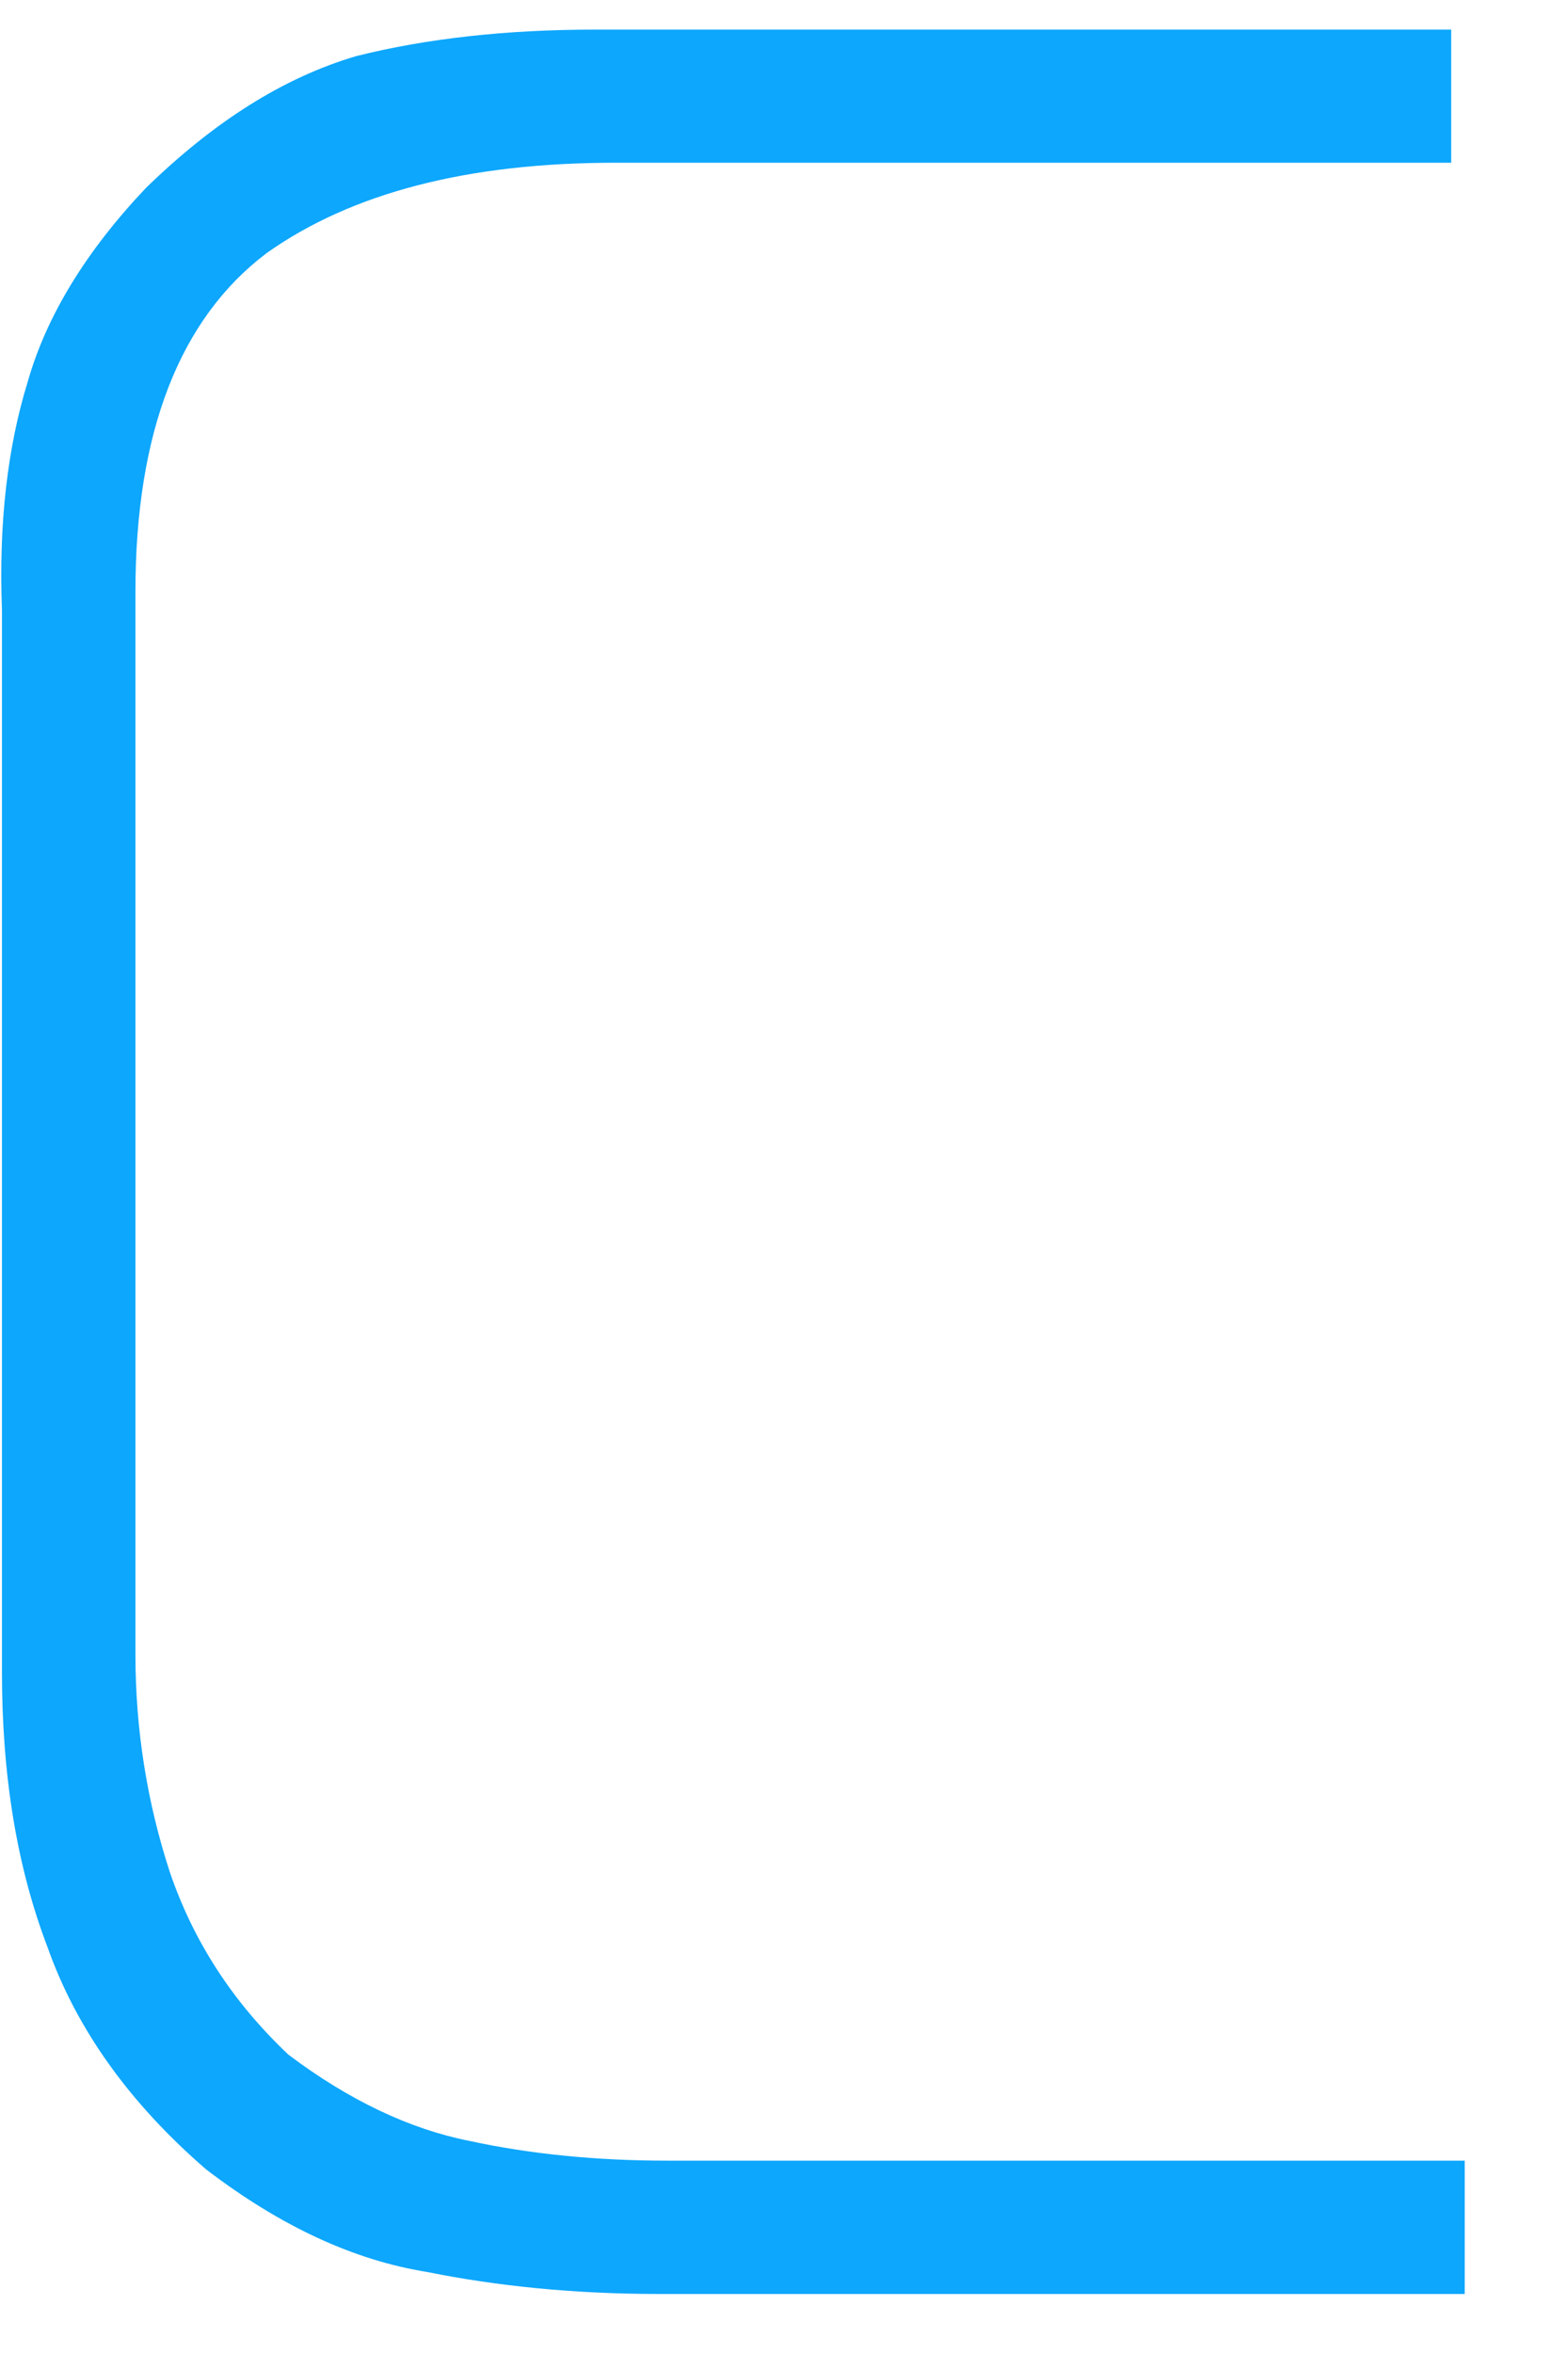 <svg width="8" height="12" viewBox="0 0 8 12" fill="none" xmlns="http://www.w3.org/2000/svg">
<path fill-rule="evenodd" clip-rule="evenodd" d="M3.363 11.699C2.931 11.699 2.537 11.659 2.18 11.587C1.806 11.527 1.433 11.355 1.052 11.064C0.661 10.726 0.39 10.348 0.242 9.929C0.085 9.518 0.01 9.052 0.01 8.528V3.111C-0.007 2.669 0.038 2.281 0.142 1.945C0.238 1.609 0.44 1.28 0.744 0.959C1.091 0.621 1.445 0.396 1.818 0.286C2.178 0.196 2.583 0.151 3.037 0.151H7.404V0.83H3.138C2.385 0.83 1.793 0.984 1.36 1.291C0.917 1.626 0.691 2.204 0.691 3.018V8.438C0.691 8.82 0.75 9.191 0.867 9.549C0.987 9.9 1.186 10.209 1.472 10.479C1.783 10.713 2.092 10.858 2.393 10.918C2.707 10.986 3.045 11.019 3.402 11.019H7.473V11.699H3.363" fill="#0DA7FD"/>
</svg>
